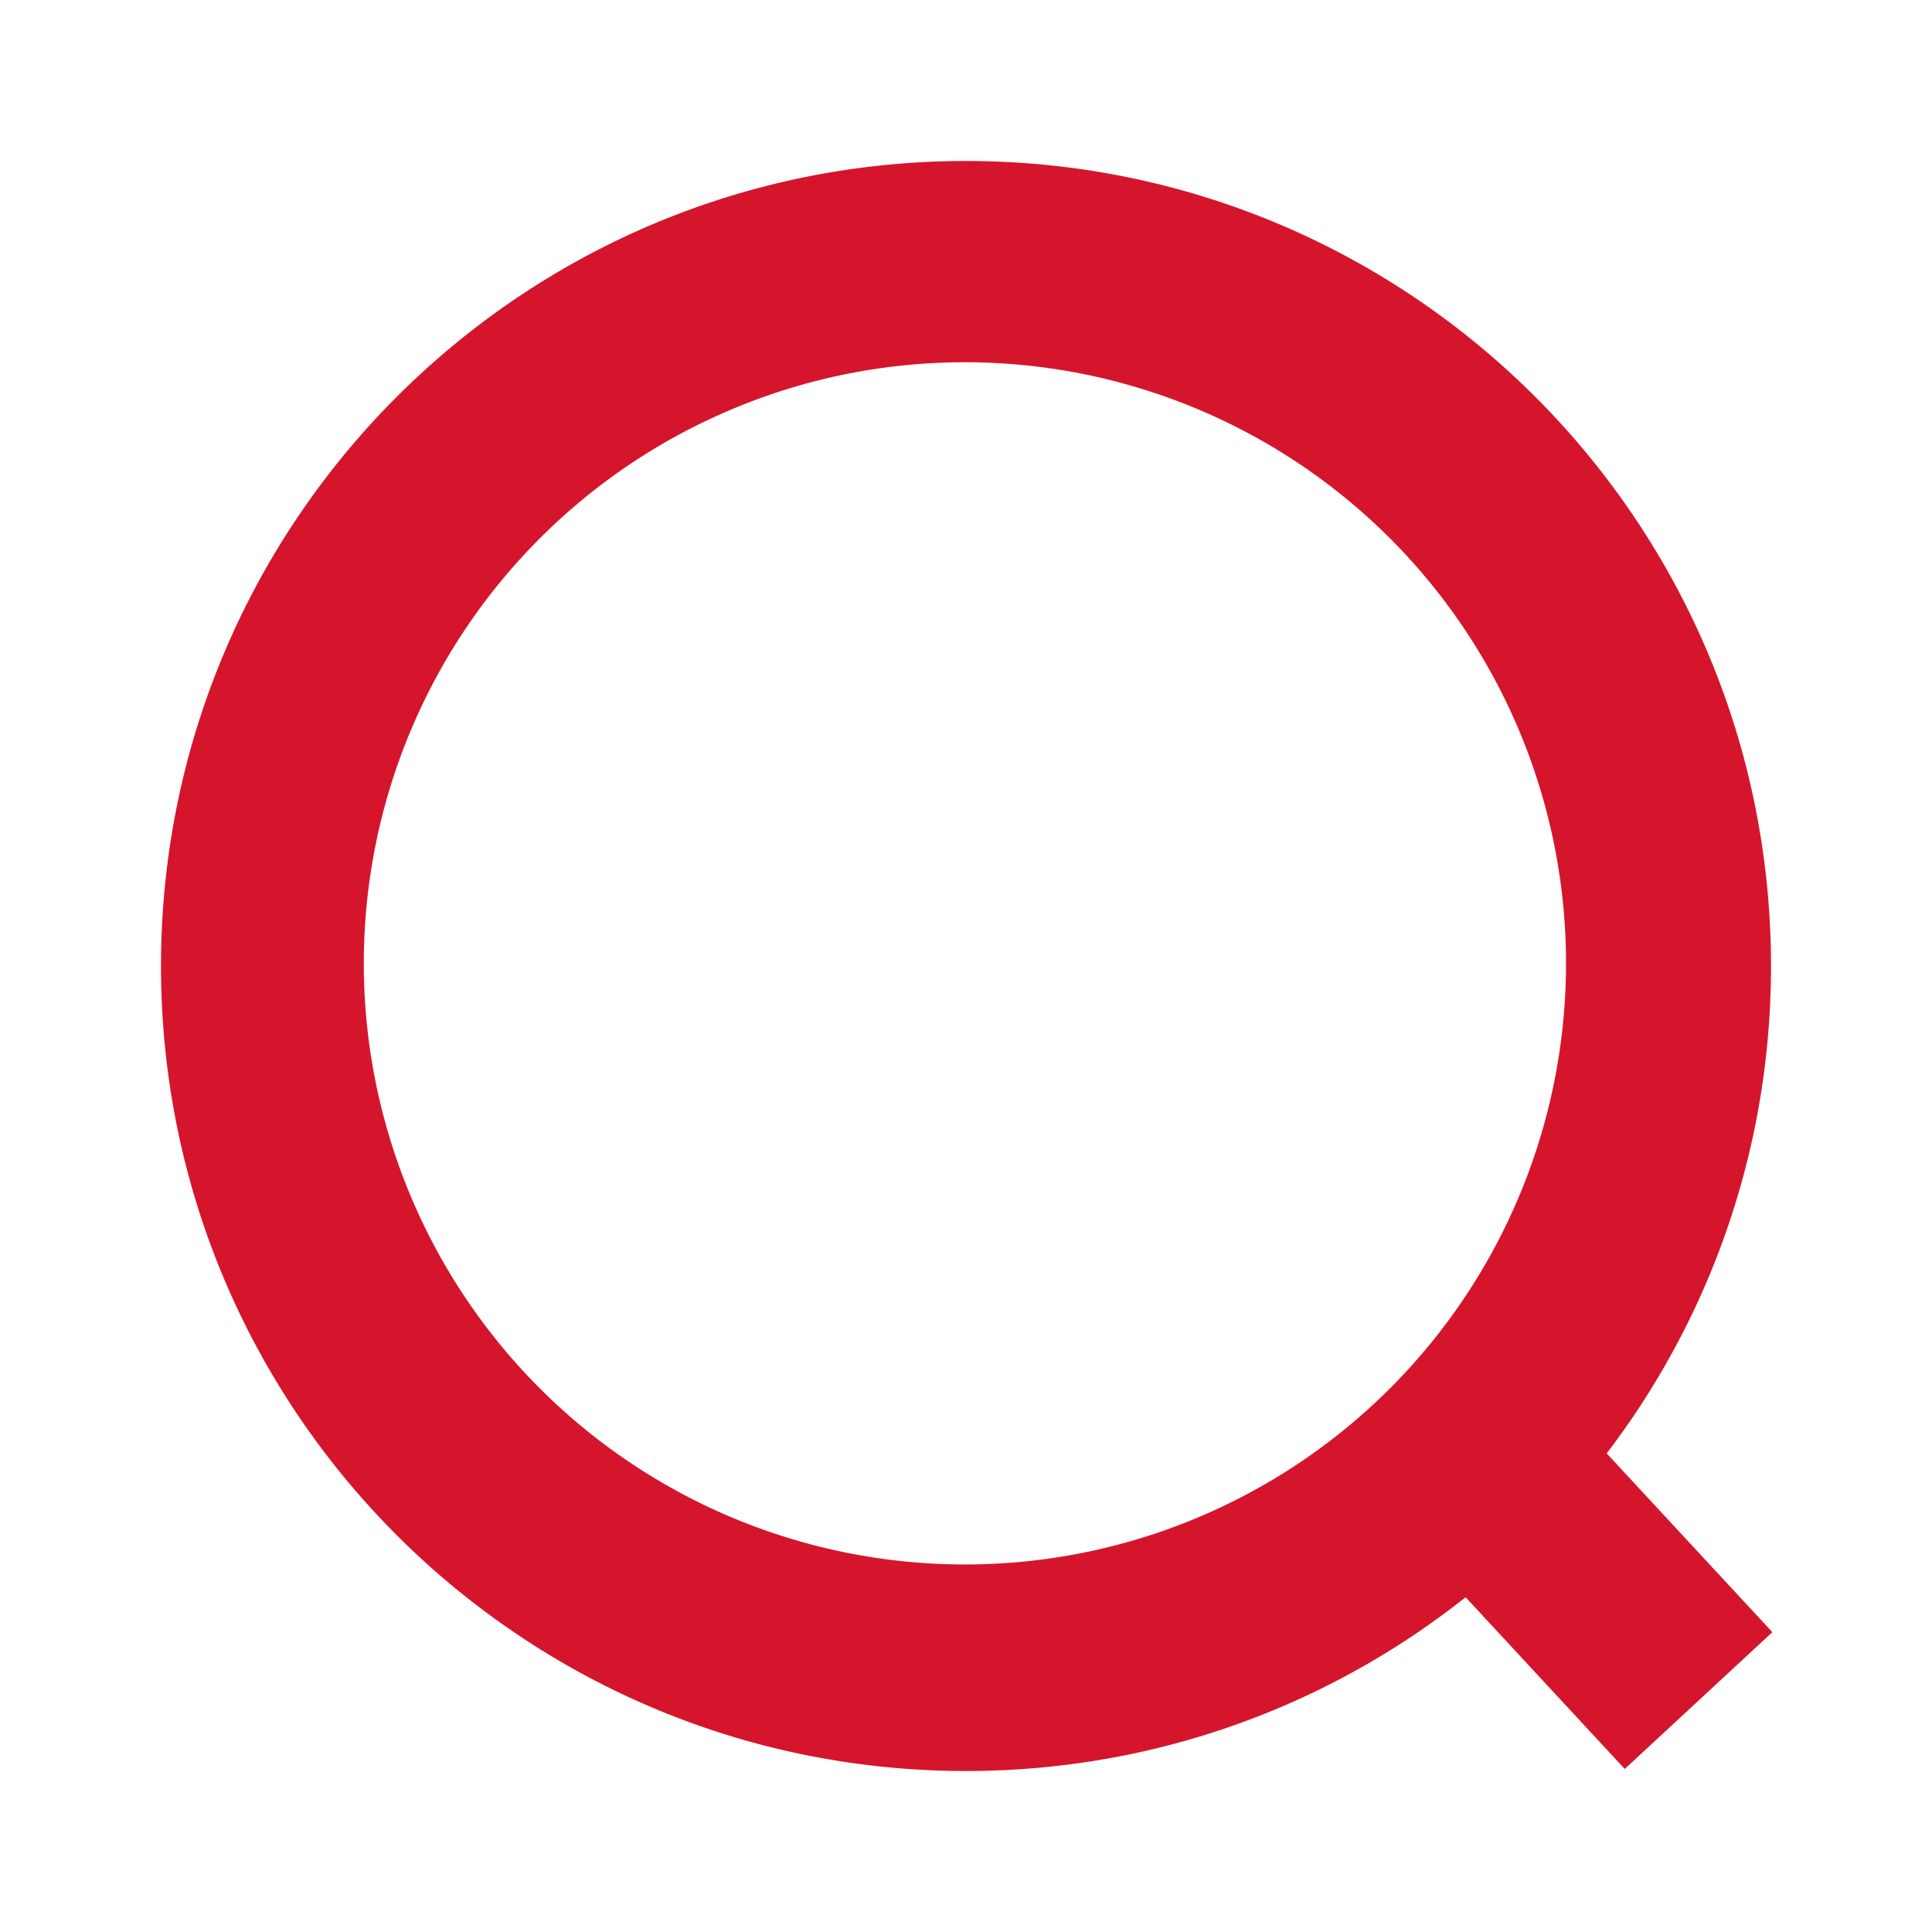 <svg xmlns="http://www.w3.org/2000/svg" xmlns:xlink="http://www.w3.org/1999/xlink" viewBox="0 0 960 960"><defs><style>.cls-1,.cls-6{fill:none;}.cls-2{clip-path:url(#clip-path);}.cls-3{opacity:0;}.cls-4{fill:#fff;}.cls-5{fill:#d5152c;}.cls-6{stroke:#d5152c;stroke-miterlimit:10;stroke-width:100px;}</style><clipPath id="clip-path"><rect class="cls-1" width="960" height="960"/></clipPath></defs><g id="图层_2" data-name="图层 2"><g id="图层_1-2" data-name="图层 1"><g class="cls-2"><g class="cls-2"><g class="cls-3"><g class="cls-2"><rect class="cls-4" width="960" height="960"/></g></g><path class="cls-5" d="M480,180a298.69,298.69,0,1,1-116.74,23.53A298.13,298.13,0,0,1,480,180m0-100C259.09,80,80,259.09,80,480S259.09,880,480,880,880,700.91,880,480,700.91,80,480,80"/><line class="cls-6" x1="844" y1="845" x2="736.41" y2="728.9"/></g></g></g></g></svg>